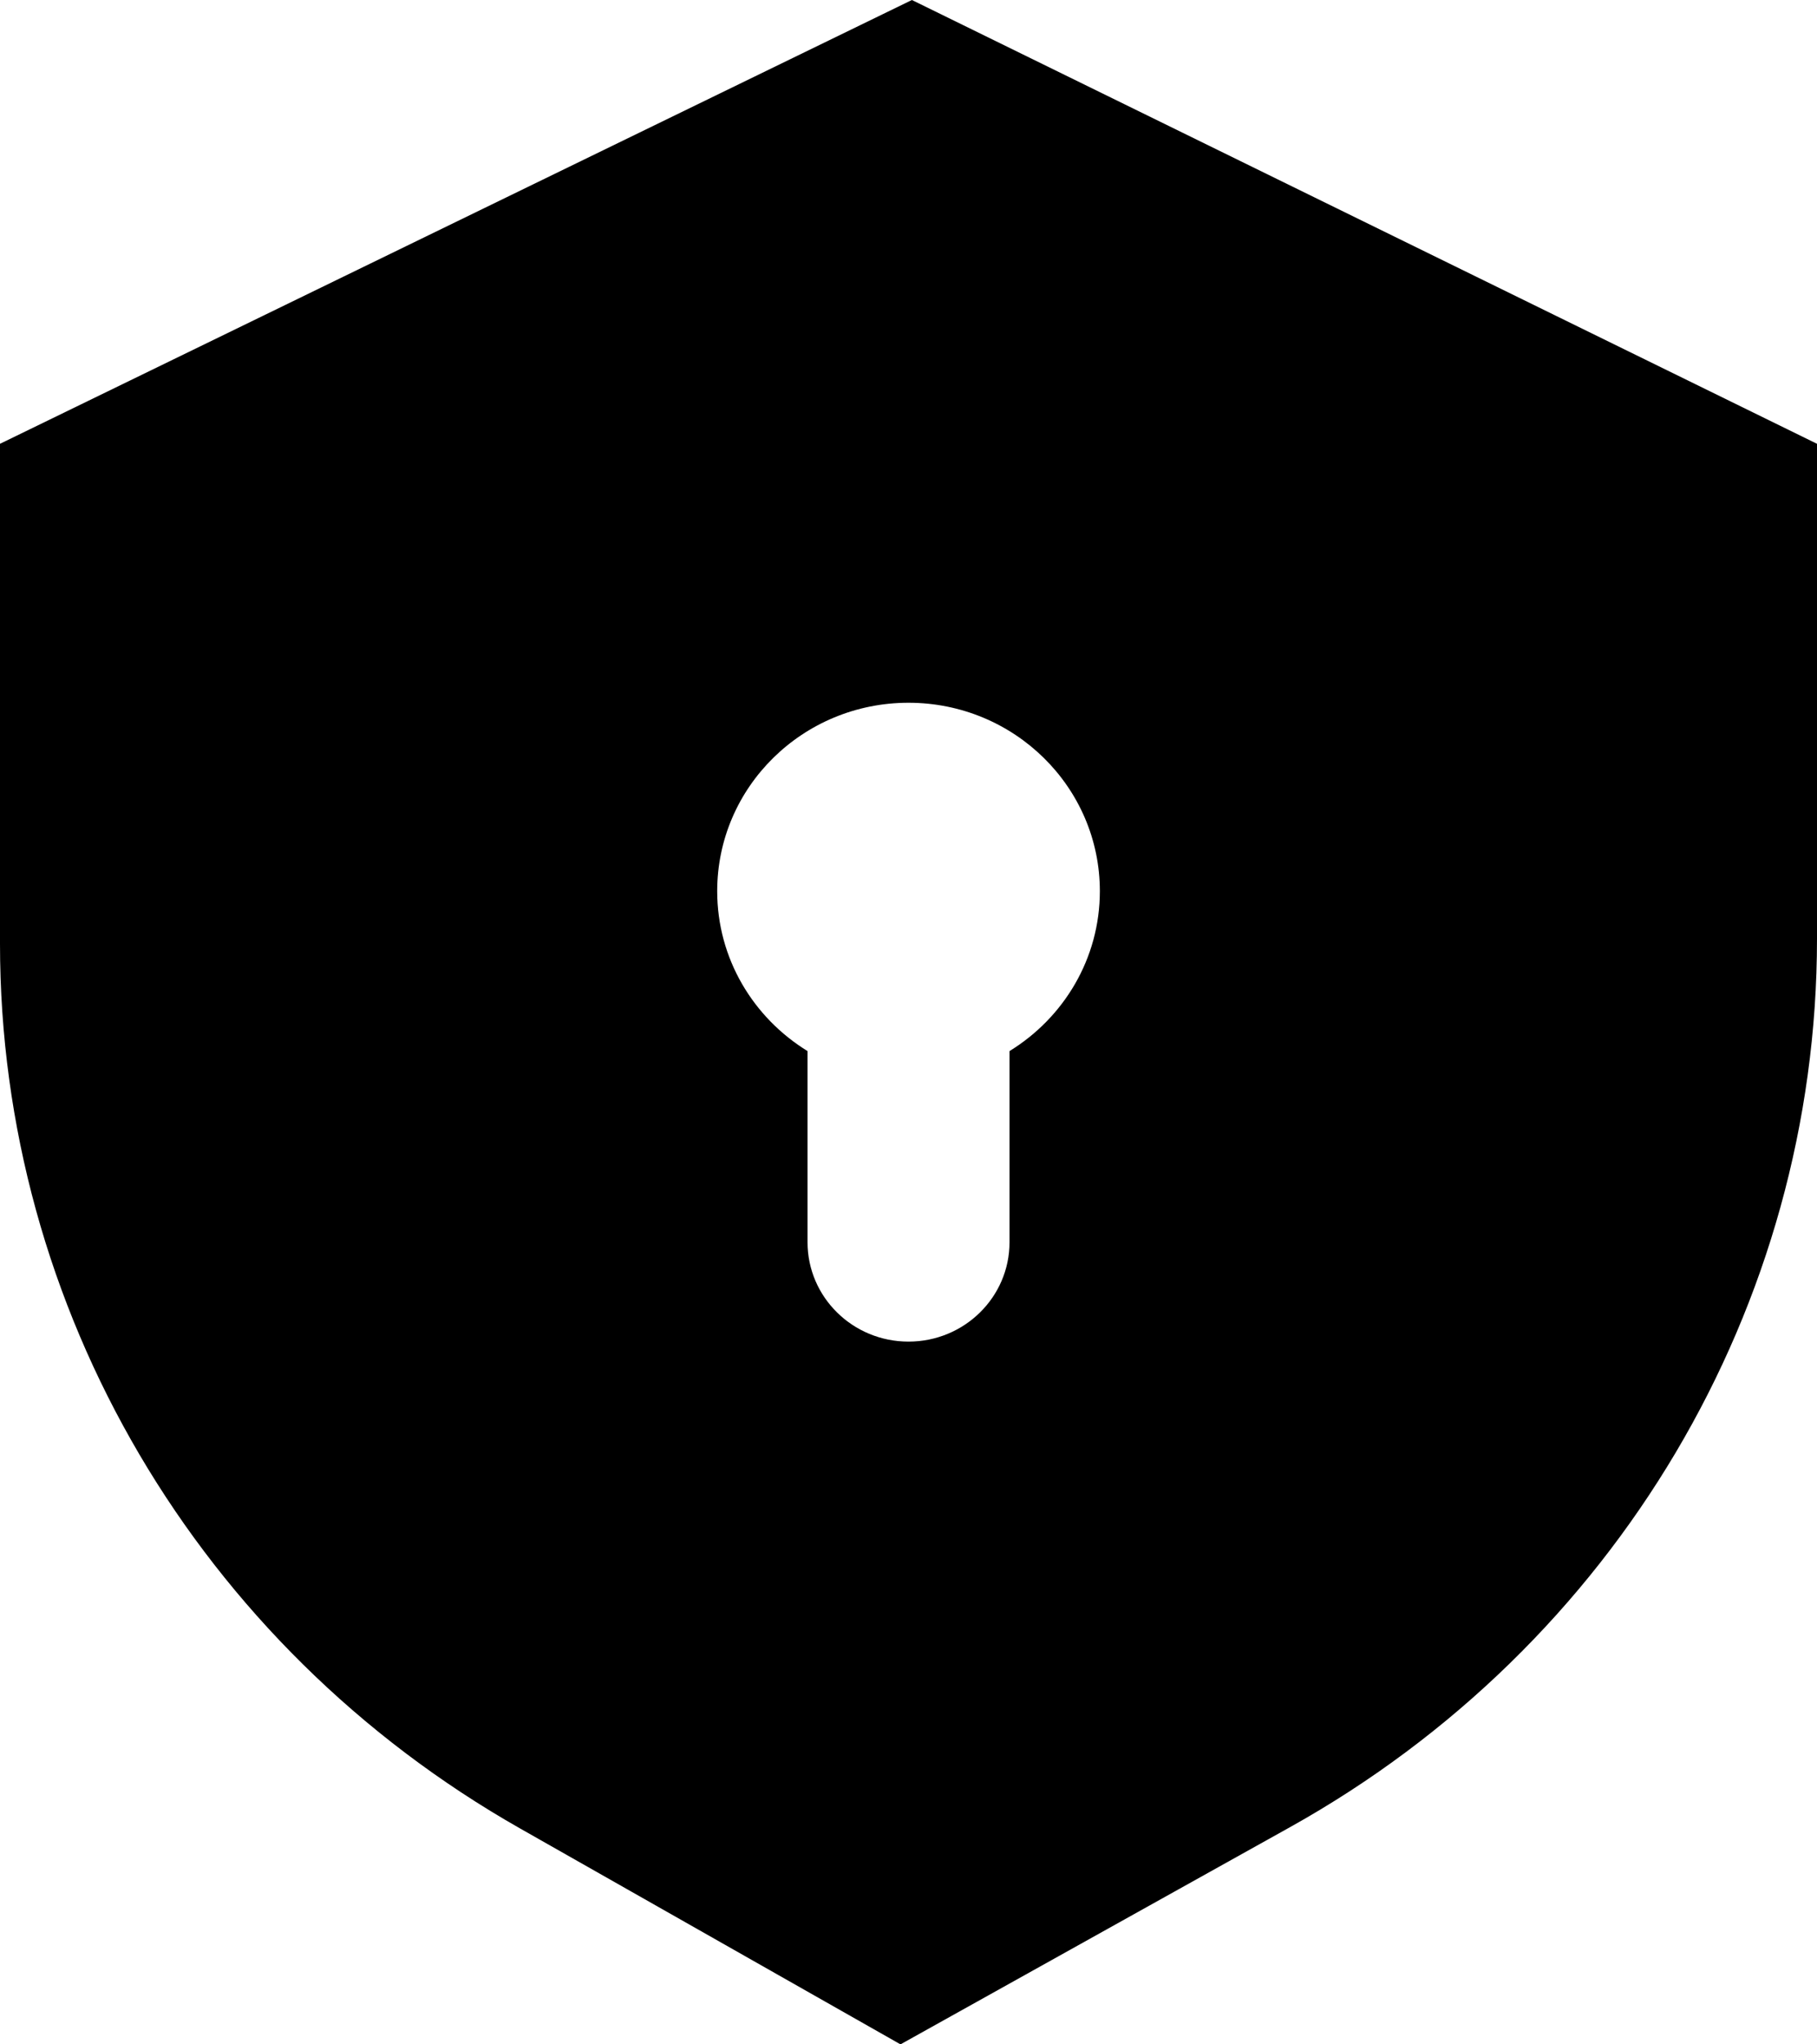 <svg xmlns="http://www.w3.org/2000/svg" viewBox="0 0 32 36">
  <path fill="#000" fill-rule="evenodd" d="M21.06,3 L37,10.815 L37,19.529 C37,26.002 33.456,31.977 27.718,35.176 L20.859,39 L14.161,35.199 C8.492,31.981 5,26.043 5,19.619 L5,10.815 L21.06,3 Z M21,15.375 C19.139,15.375 17.631,16.86 17.631,18.693 C17.631,19.881 18.267,20.922 19.222,21.509 L19.222,24.875 C19.222,25.842 20.018,26.625 21,26.625 C21.983,26.625 22.779,25.842 22.779,24.875 L22.779,21.509 C23.734,20.922 24.37,19.881 24.37,18.693 C24.37,16.86 22.861,15.375 21,15.375 Z" transform="translate(-5 -3)"/>
</svg>
